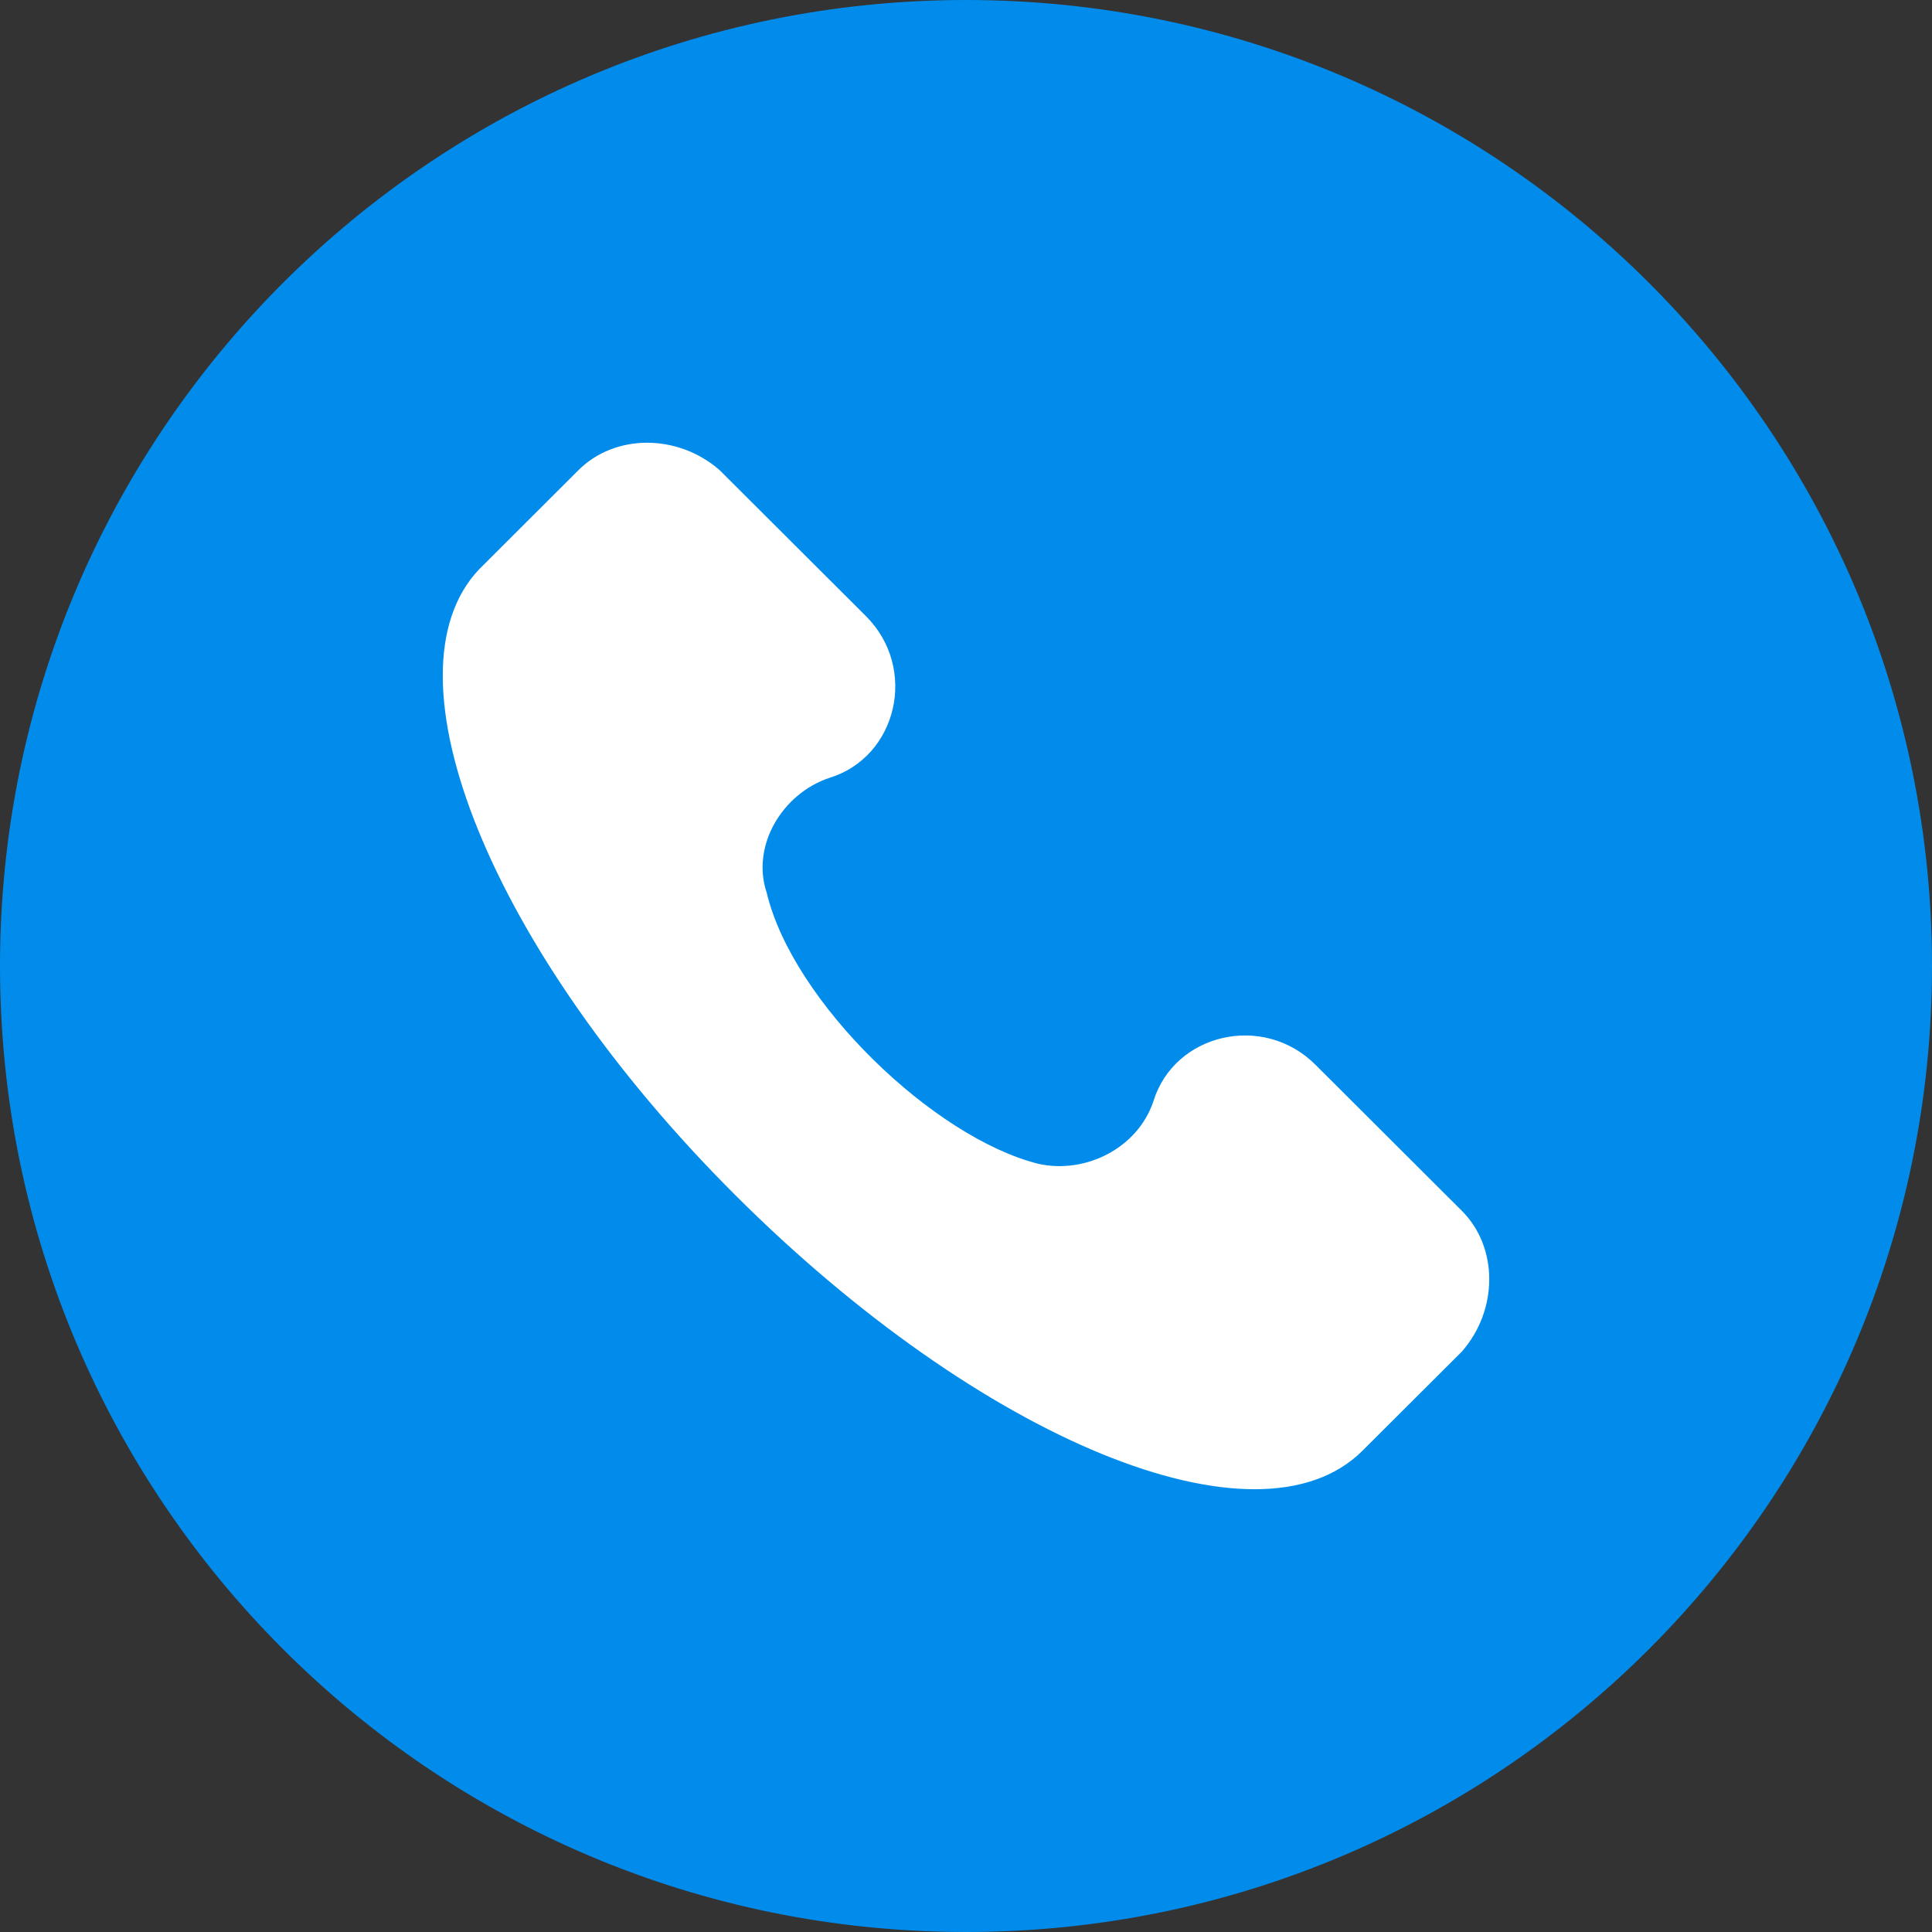 <svg width="30" height="30" viewBox="0 0 30 30" fill="none" xmlns="http://www.w3.org/2000/svg">
<rect x="0" y="0" width="30" height="30" fill="#333333" stroke="none"/>
<g clip-path="url(#clip0_247_5091)">
<path d="M30 15C30 6.716 23.284 0 15 0C6.716 0 0 6.716 0 15C0 23.284 6.716 30 15 30C23.284 30 30 23.284 30 15Z" fill="#018CEB"/>
<path d="M22.699 18.801L20.426 16.533C19.615 15.723 18.235 16.047 17.91 17.1C17.667 17.829 16.855 18.234 16.125 18.072C14.502 17.667 12.31 15.561 11.905 13.861C11.661 13.132 12.148 12.322 12.878 12.079C13.934 11.755 14.258 10.378 13.447 9.568L11.174 7.3C10.525 6.733 9.551 6.733 8.983 7.3L7.441 8.839C5.899 10.459 7.603 14.751 11.418 18.558C15.232 22.364 19.534 24.146 21.157 22.526L22.699 20.988C23.267 20.34 23.267 19.368 22.699 18.801Z" fill="white"/>
</g>
<defs>
<clipPath id="clip0_247_5091">
<rect width="30" height="30" fill="white"/>
</clipPath>
</defs>
</svg>
